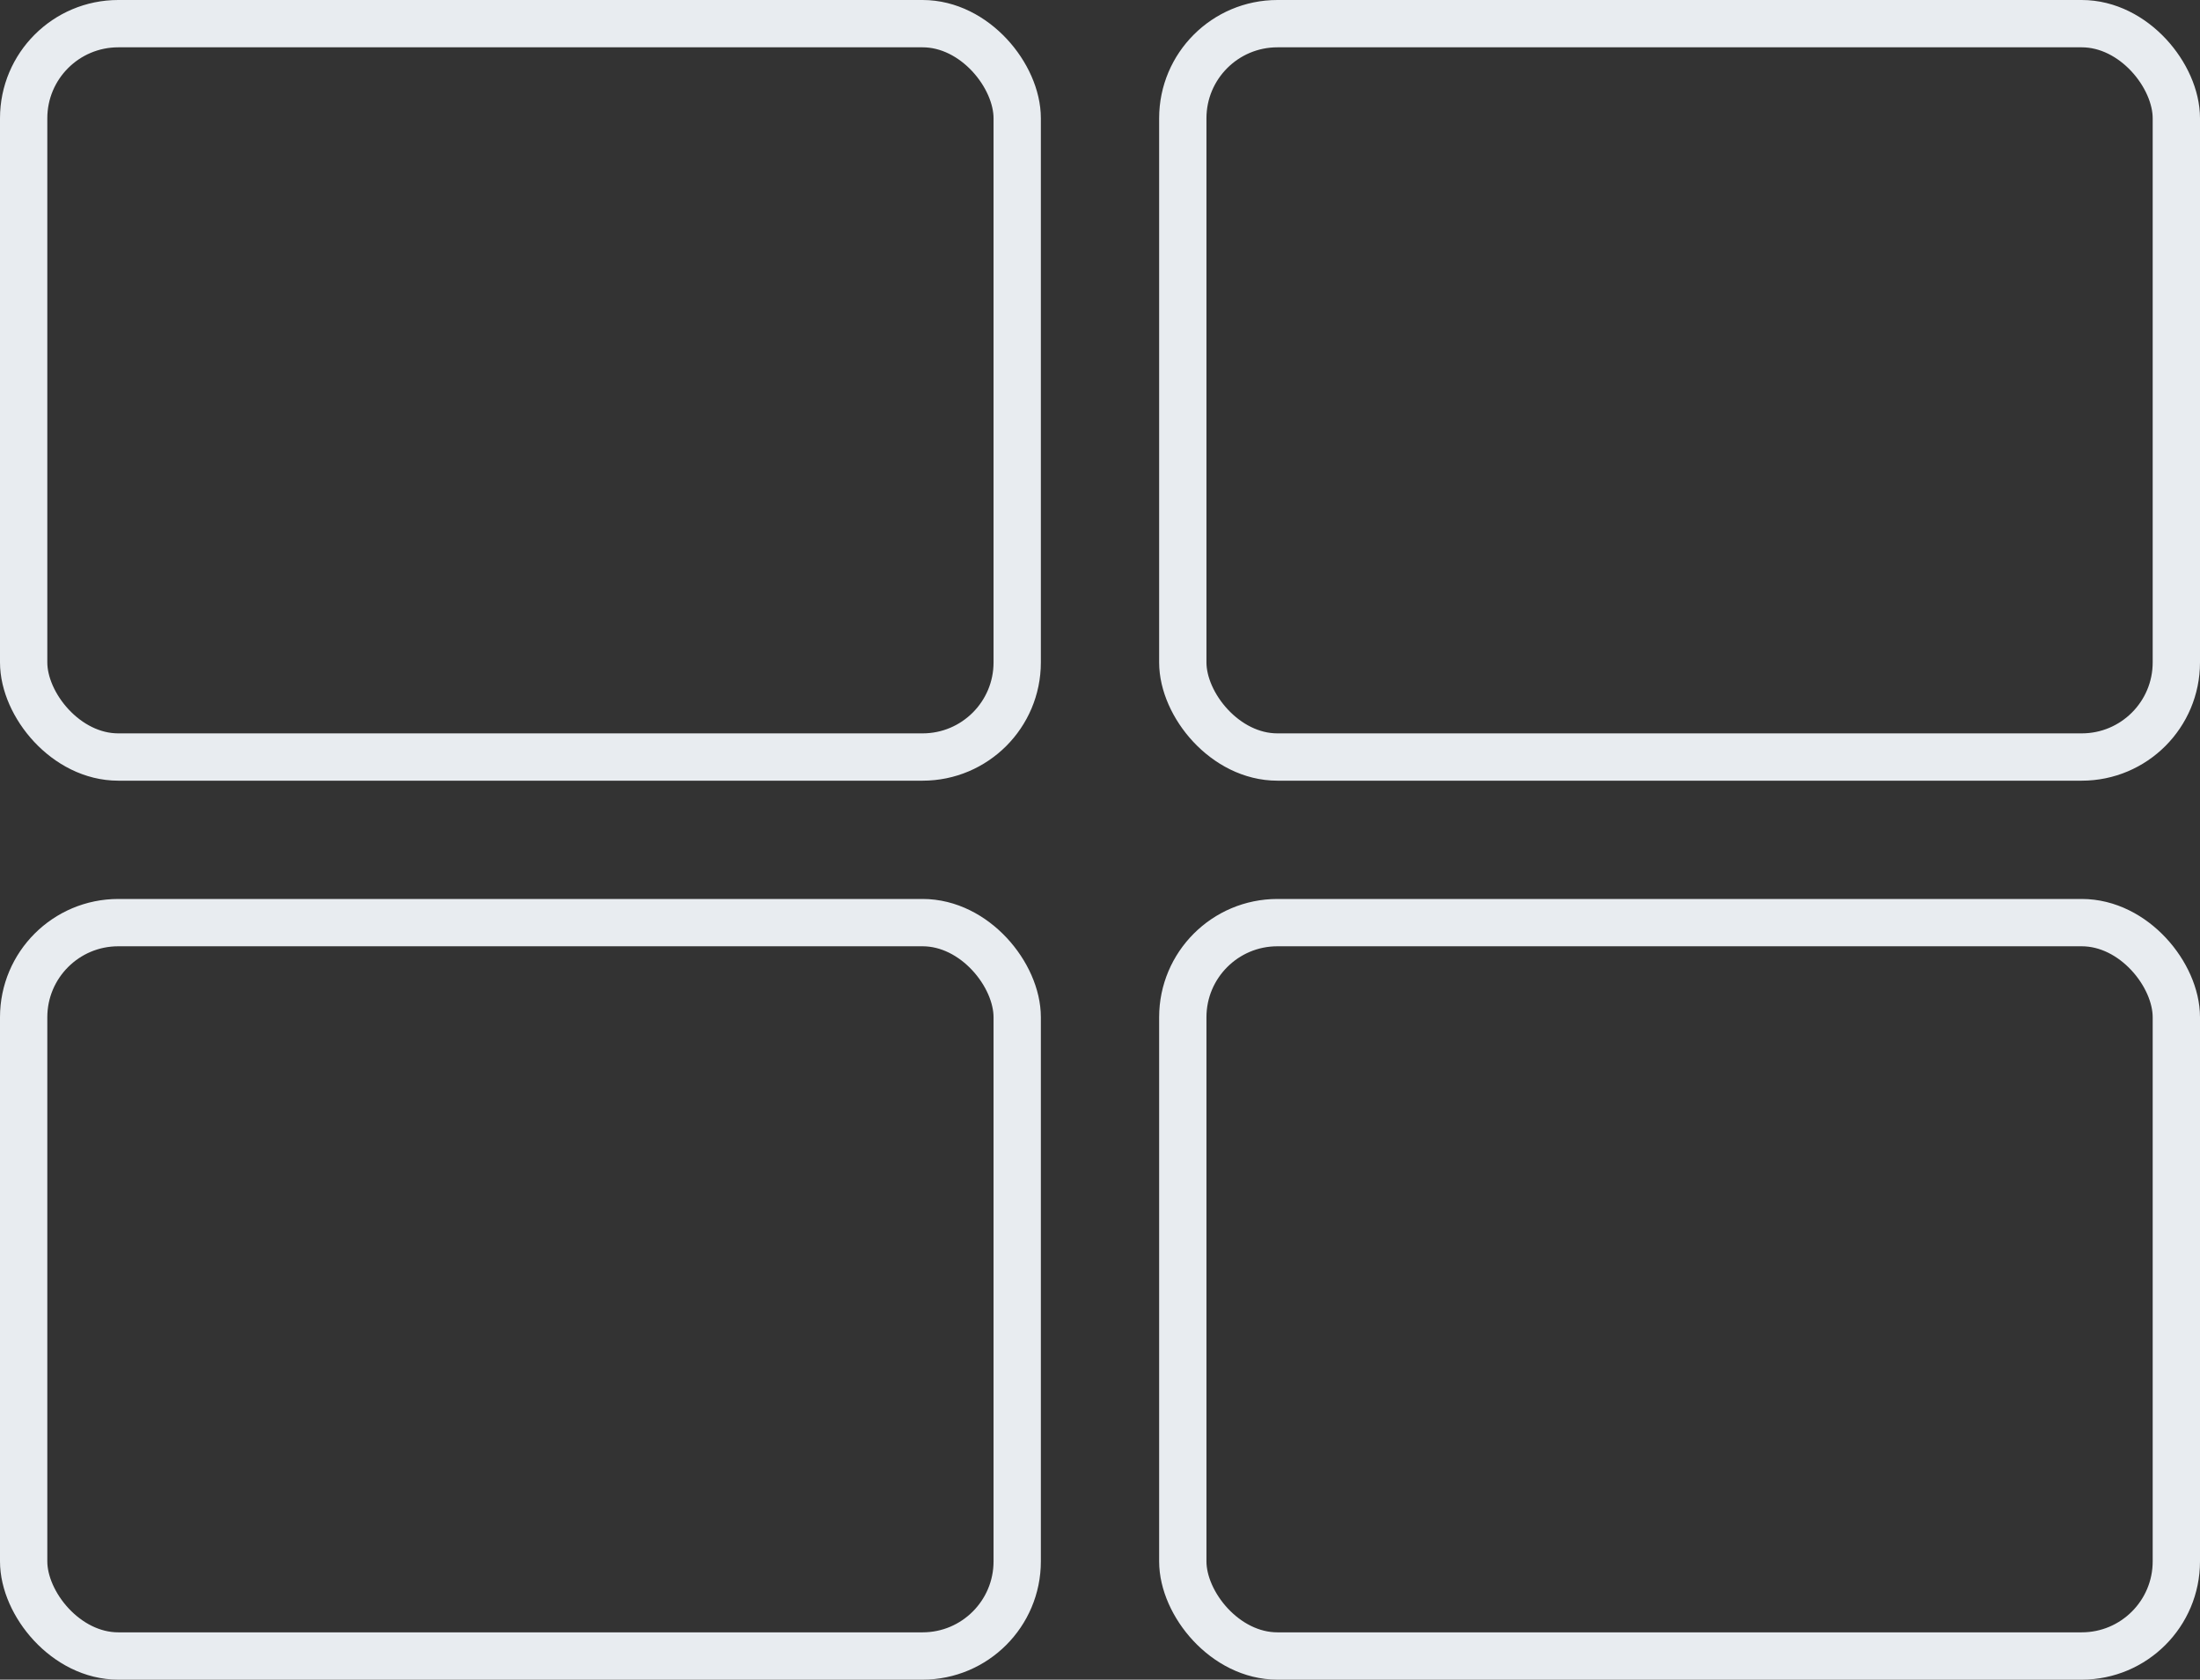 <svg width="93" height="71" viewBox="0 0 93 71" fill="none" xmlns="http://www.w3.org/2000/svg">
<rect x="0" y="0" width="93" height="71" fill="#333333" stroke="none"/>
<rect x="1" y="1" width="42" height="31" rx="4" stroke="#E8ECF0" stroke-width="2"/>
<rect x="50" y="1" width="42" height="31" rx="4" stroke="#E8ECF0" stroke-width="2"/>
<rect x="1" y="39" width="42" height="31" rx="4" stroke="#E8ECF0" stroke-width="2"/>
<rect x="50" y="39" width="42" height="31" rx="4" stroke="#E8ECF0" stroke-width="2"/>
</svg>
